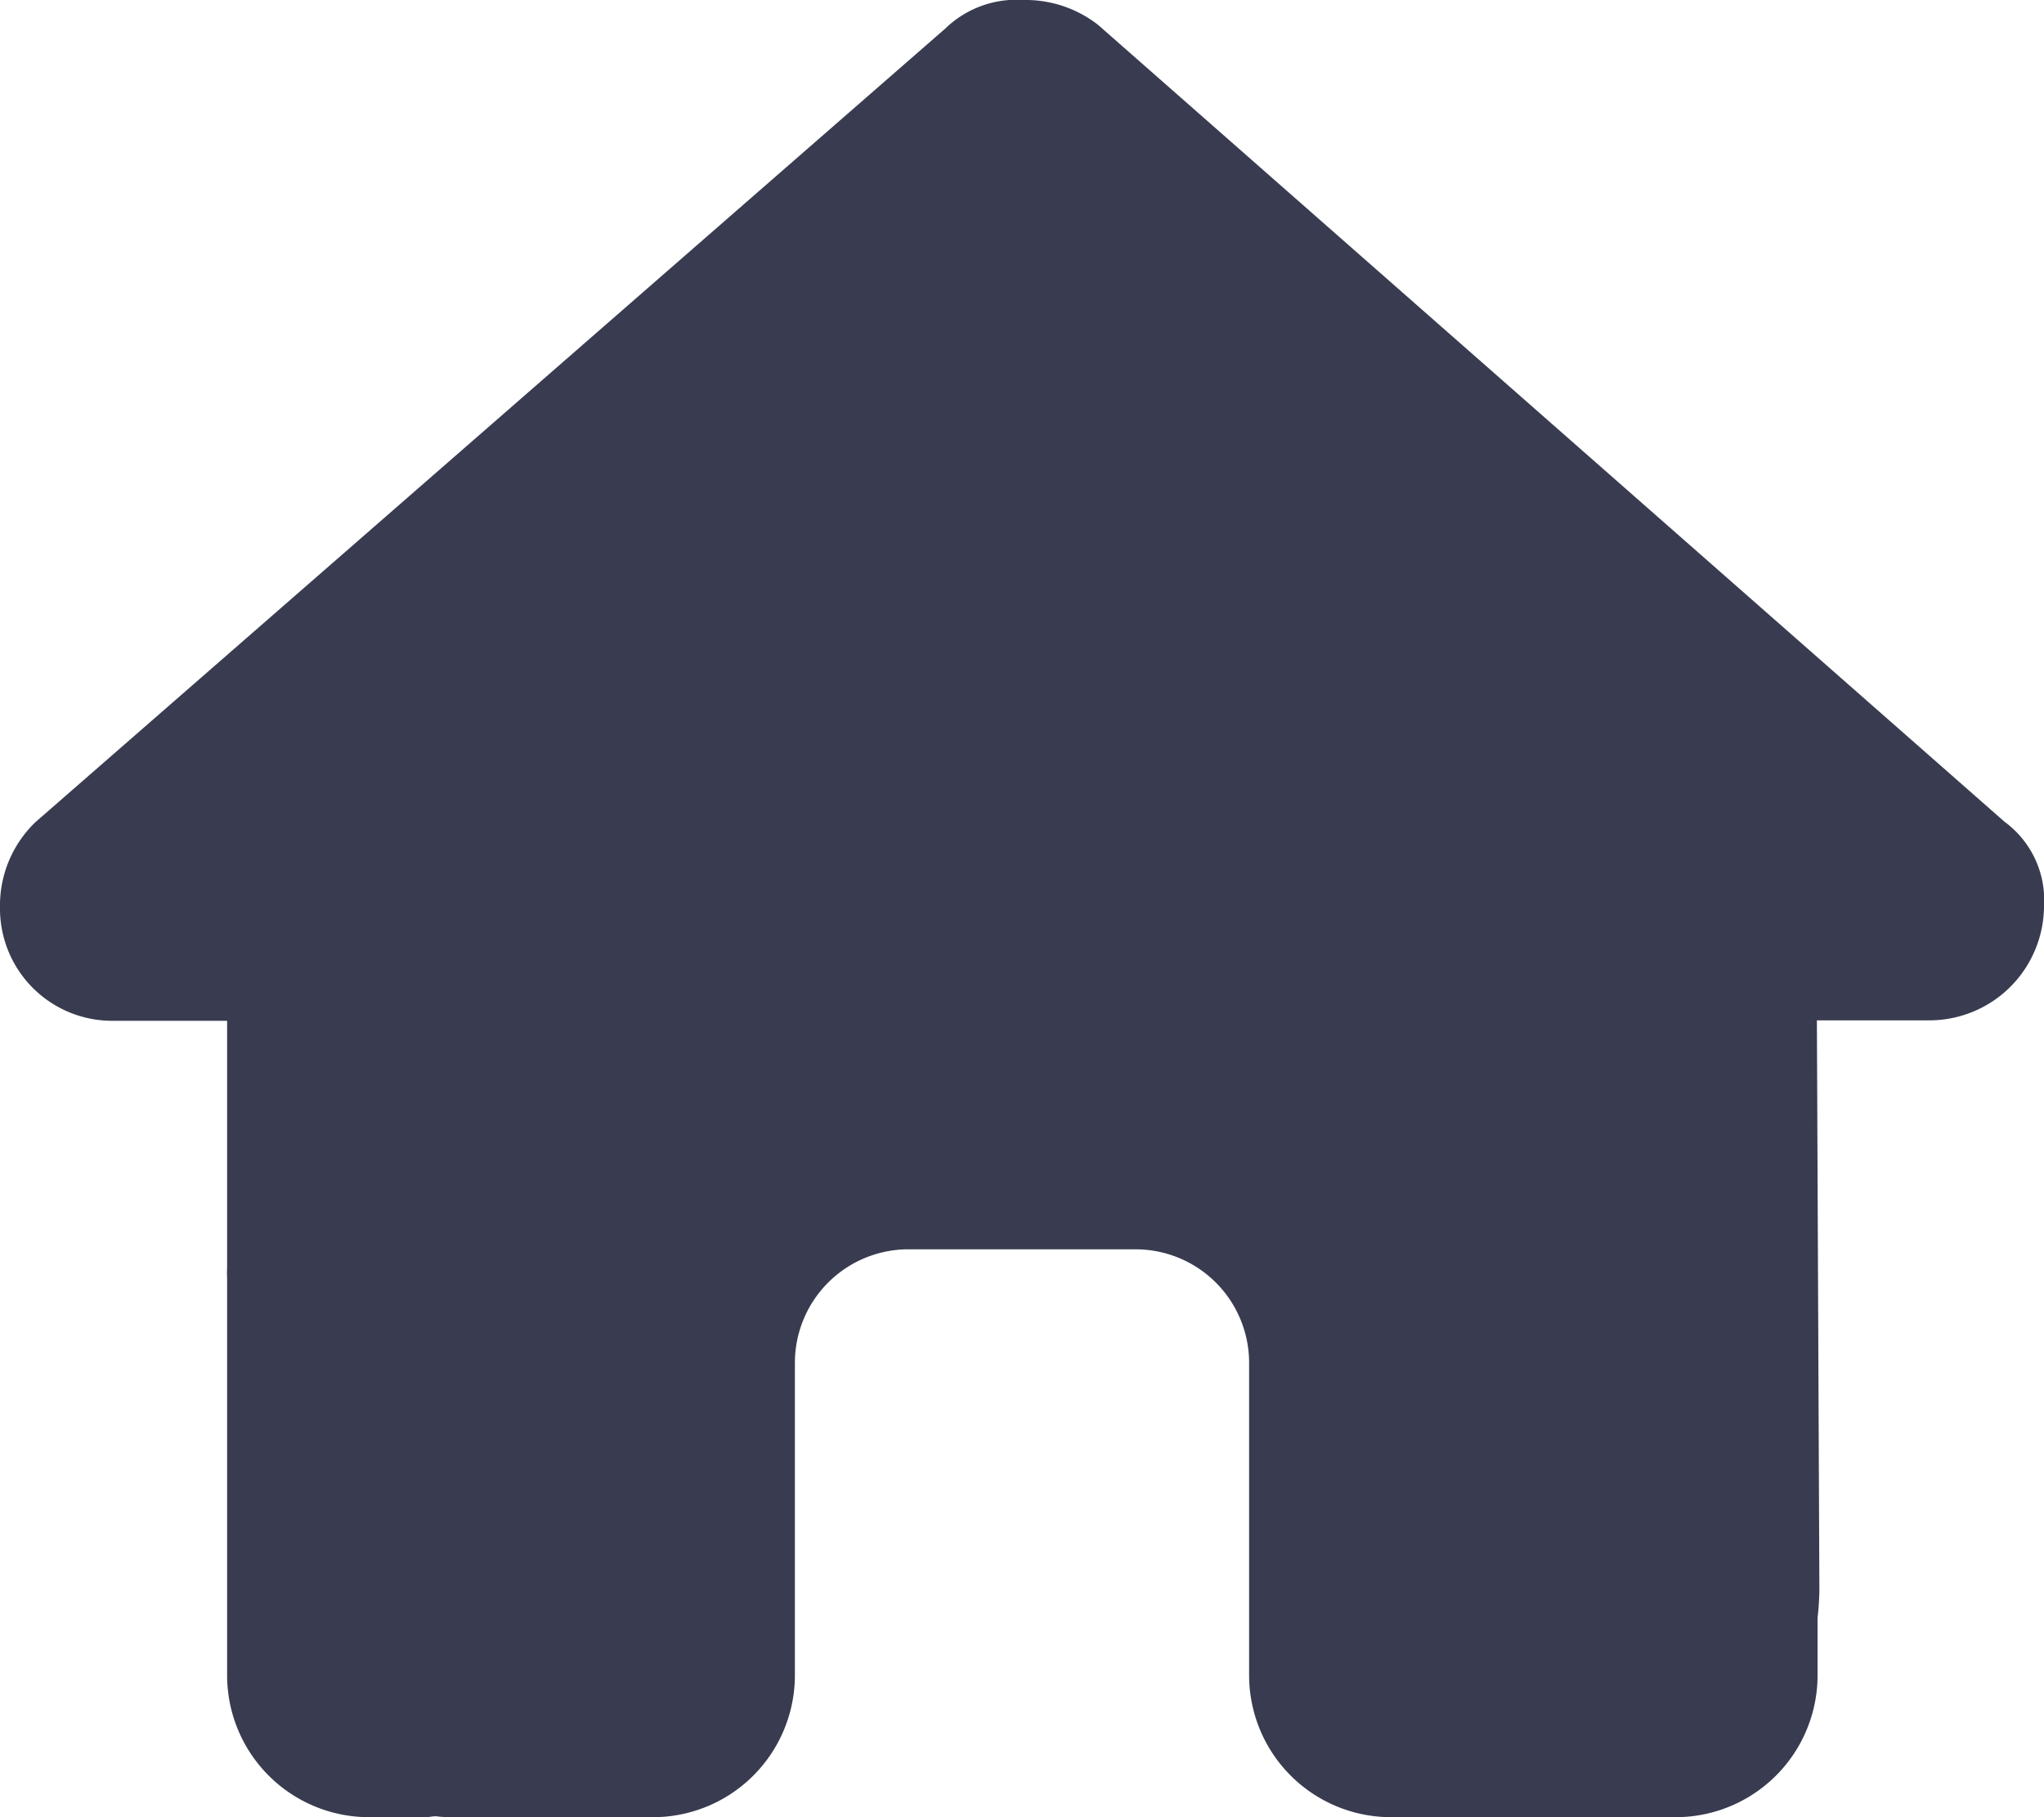 <?xml version="1.0" encoding="UTF-8"?>
<svg xmlns="http://www.w3.org/2000/svg" width="18" height="16" viewBox="0 0 18 16">
  <path id="house-solid" d="M18,7.984a1.01,1.01,0,0,1-1,1H16l.022,5.006a2.293,2.293,0,0,1-.016.253v.5A1.25,1.25,0,0,1,14.751,16h-.5c-.034,0-.069,0-.1,0s-.088,0-.131,0H12.251A1.25,1.25,0,0,1,11,14.75V12a1,1,0,0,0-1-1H8a1,1,0,0,0-1,1v2.75A1.25,1.25,0,0,1,5.75,16H4c-.047,0-.094,0-.141-.006S3.788,16,3.75,16h-.5A1.25,1.25,0,0,1,2,14.75v-3.5a.819.819,0,0,1,0-.087V8.988H1a.988.988,0,0,1-1-1,1.016,1.016,0,0,1,.313-.75L8.326.25A.9.9,0,0,1,9.013,0,1.038,1.038,0,0,1,9.67.219l7.982,7.016A.856.856,0,0,1,18,7.984Z" fill="#393c50"></path>
</svg>
